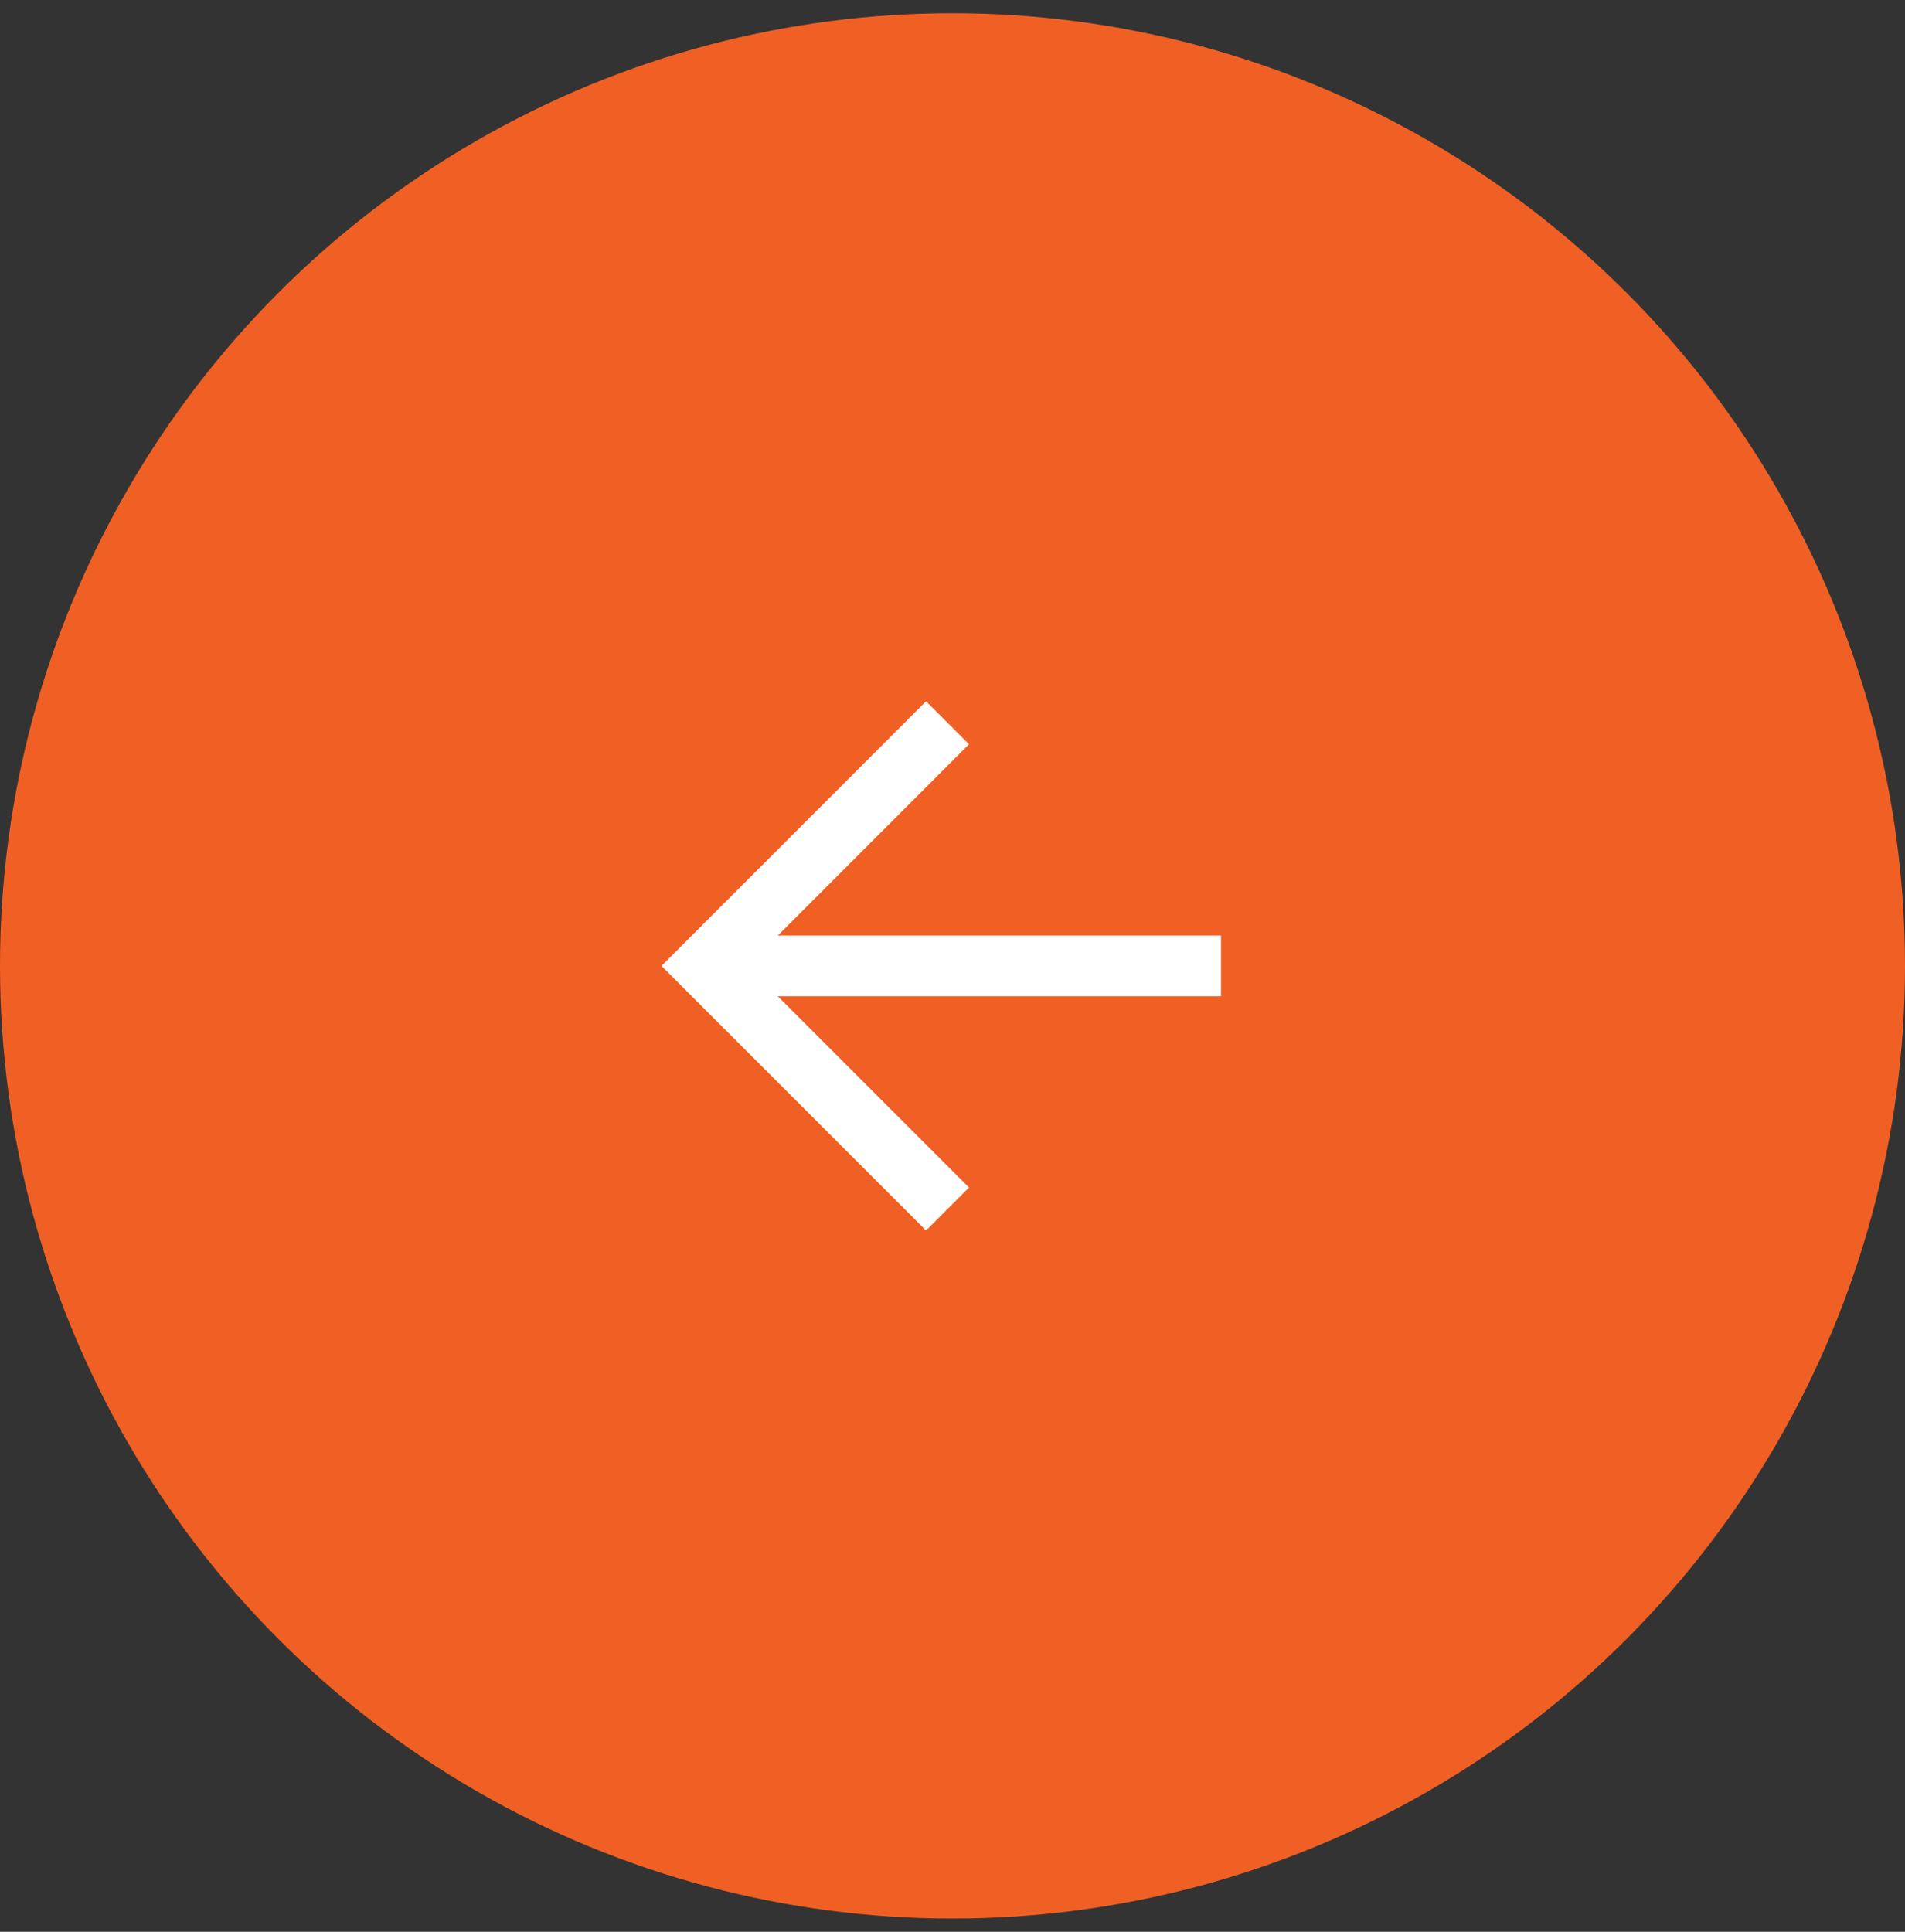 <svg width="72" height="73" viewBox="0 0 72 73" fill="none" xmlns="http://www.w3.org/2000/svg">
<rect x="0" y="0" width="72" height="73" fill="#333333" stroke="none"/>
<circle cx="36" cy="36.5" r="36" fill="#F06024"/>
<path fill-rule="evenodd" clip-rule="evenodd" d="M29.397 37.648L36.624 44.876L35 46.5L25 36.5L35 26.5L36.624 28.124L29.397 35.352H46.148V37.648H29.397Z" fill="white"/>
</svg>
